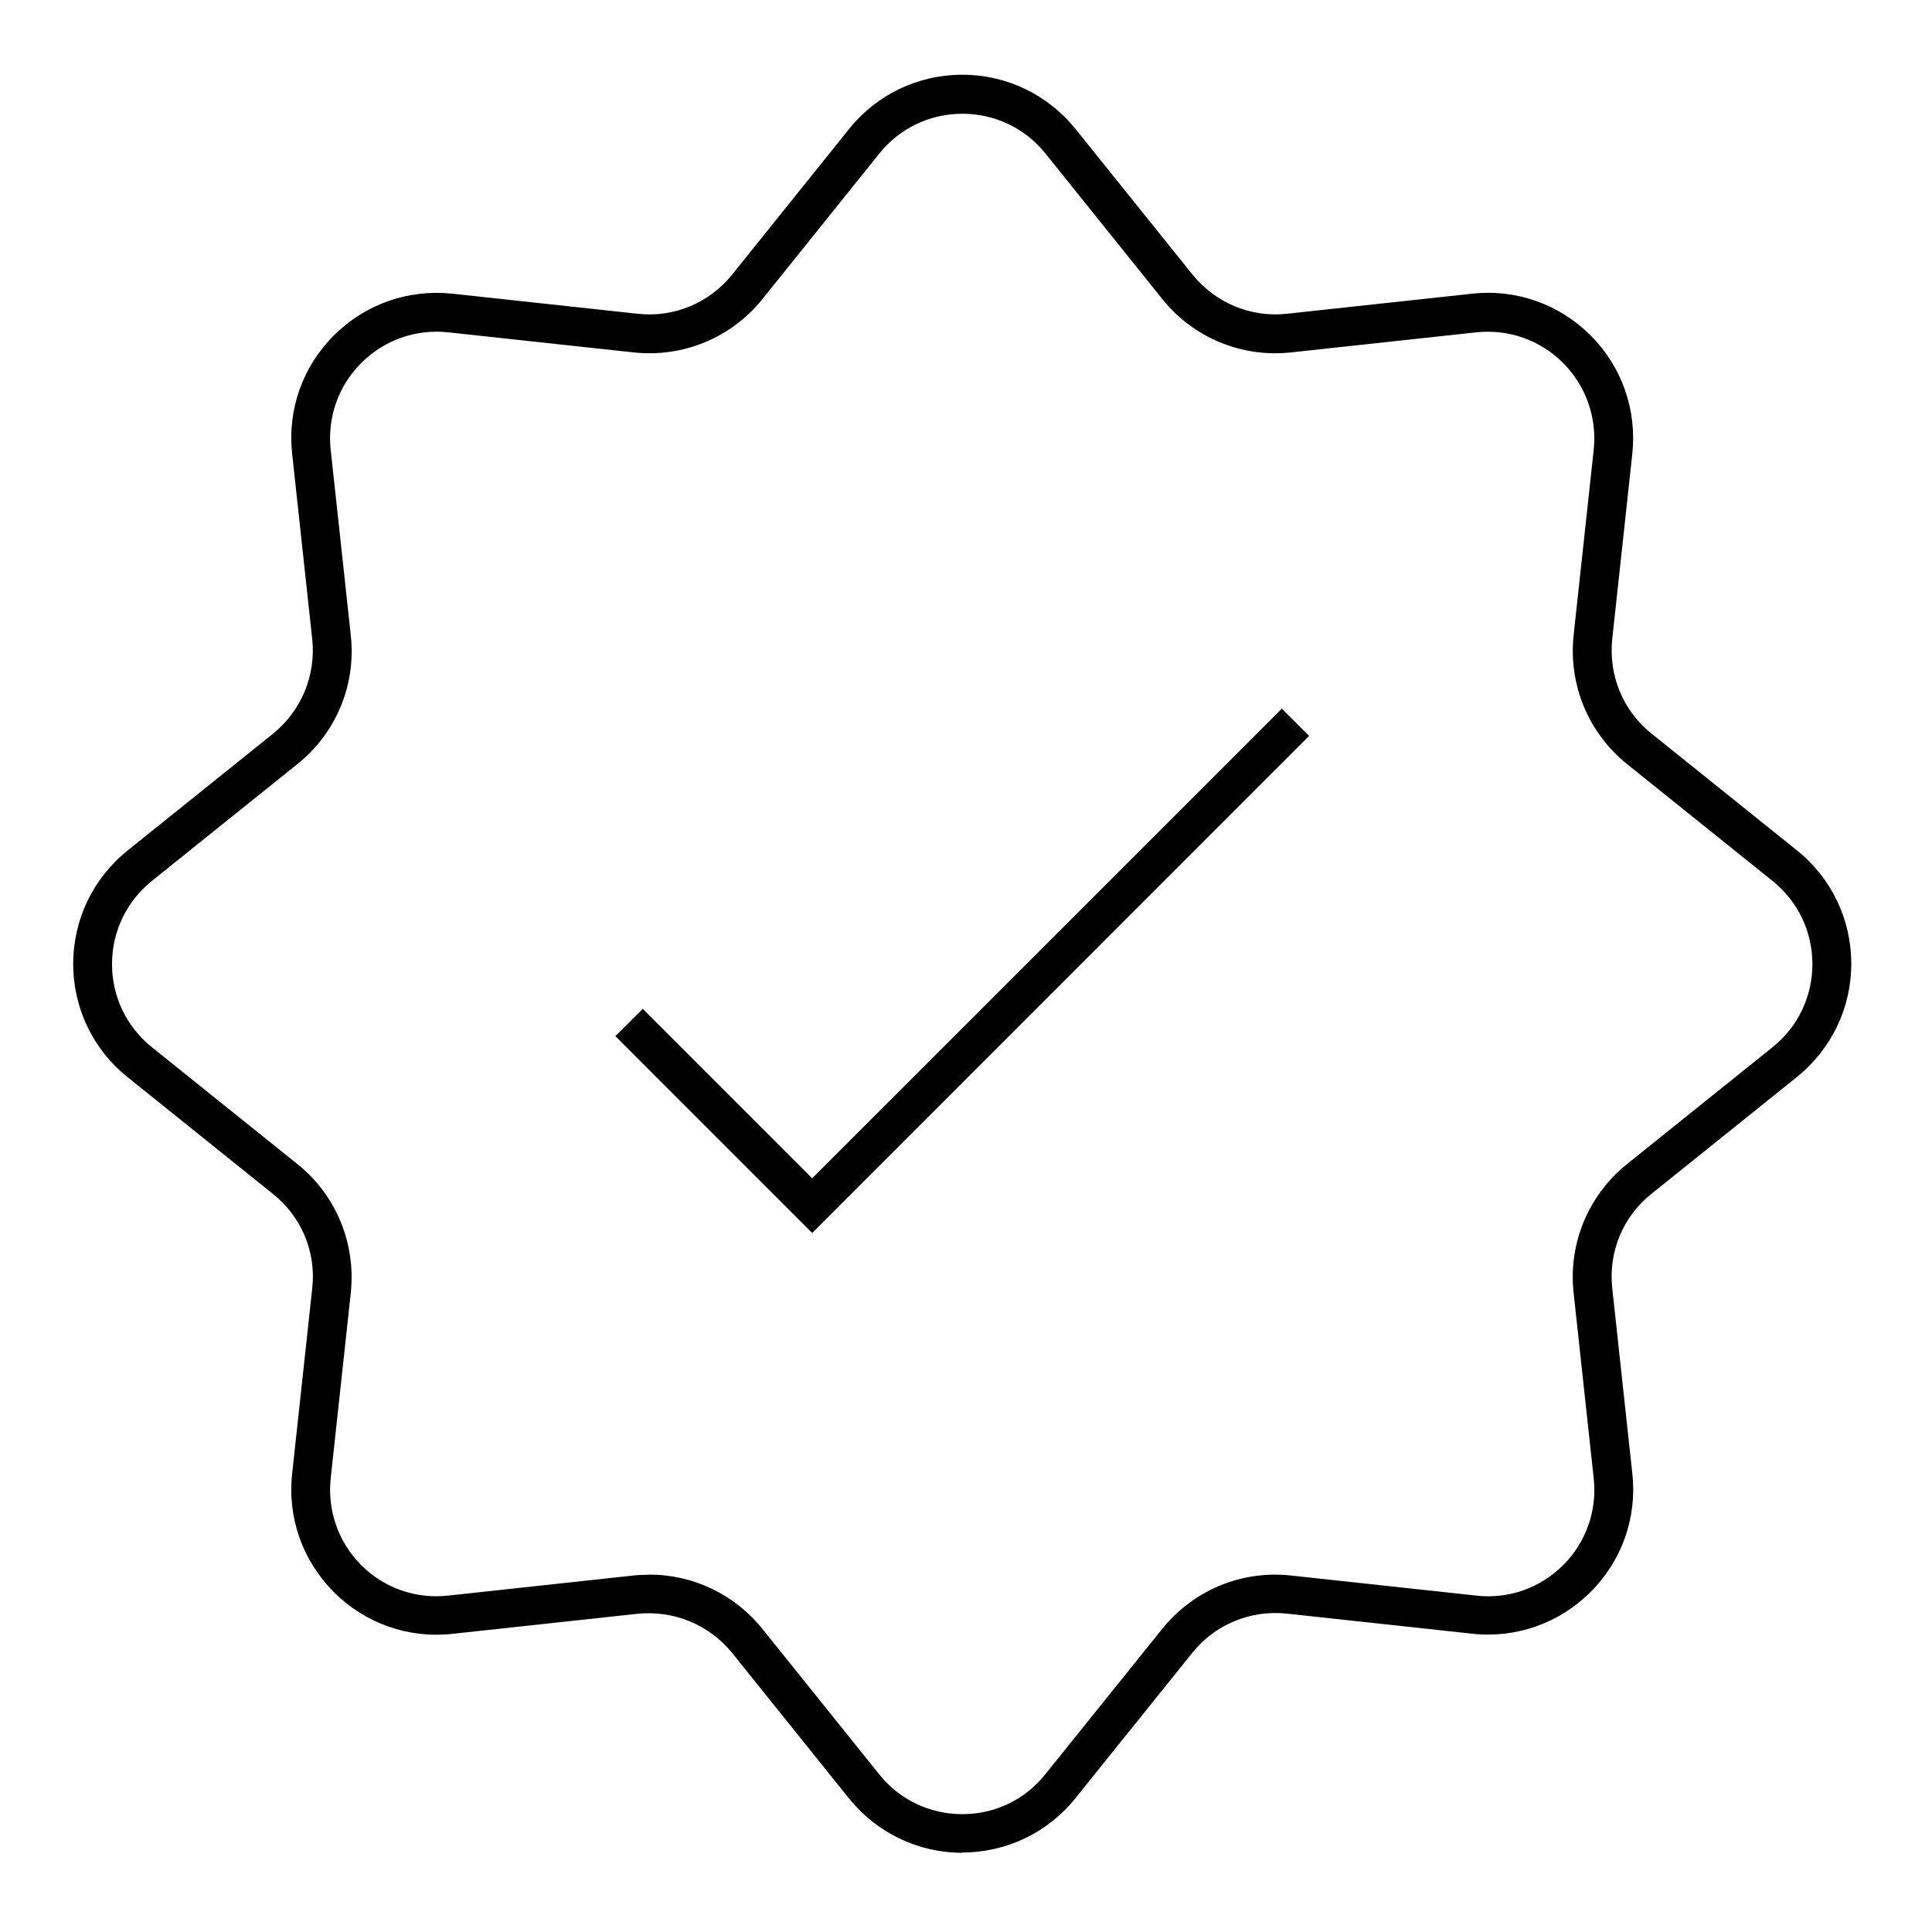 <?xml version="1.0" encoding="UTF-8"?>
<svg width="1200pt" height="1200pt" version="1.1" viewBox="0 0 1200 1200" xmlns="http://www.w3.org/2000/svg">
 <path d="m597.71 1150.8c-27.469 0-53.156-12.375-70.453-33.844l-72.469-90.234c-14.297-17.625-36.234-26.625-58.781-24.375l-115.08 12.469c-27.234 3-54.141-6.469-73.547-25.922-19.453-19.453-28.922-46.219-25.922-73.547l12.469-115.08c2.531-22.547-6.609-44.531-24.375-58.688l-90.234-72.469c-21.469-17.156-33.844-42.844-33.844-70.453s12.375-53.156 33.844-70.453l90.234-72.469c17.625-14.297 26.766-36.234 24.375-58.781l-12.469-115.08c-3-27.375 6.469-54.141 25.922-73.547 19.453-19.453 46.219-28.781 73.547-25.922l115.08 12.469c22.547 2.531 44.531-6.609 58.781-24.375l72.469-90.234c17.156-21.469 42.844-33.844 70.453-33.844s53.156 12.375 70.453 33.844l72.469 90.234c14.297 17.625 36.234 26.859 58.781 24.375l115.08-12.469c27.375-3 54.141 6.609 73.453 25.922 19.453 19.453 28.781 46.219 25.922 73.453l-12.469 115.08c-2.391 22.547 6.609 44.531 24.375 58.781l90.234 72.469c21.469 17.156 33.844 42.844 33.844 70.453s-12.375 53.156-33.844 70.453l-90.234 72.469c-17.766 14.156-26.859 36.141-24.375 58.688l12.469 115.08c3 27.375-6.469 54.141-25.922 73.547-19.453 19.453-46.312 28.922-73.547 25.922l-115.08-12.469c-22.453-2.391-44.531 6.609-58.781 24.375l-72.469 90.141c-17.156 21.469-42.844 33.844-70.453 33.844zm-194.39-172.78c27.234 0 52.922 12.234 70.219 33.703l72.469 90.234c12.609 15.844 31.453 24.844 51.703 24.844 20.297 0 39-9 51.609-24.844l72.469-90.141c19.453-24.141 49.312-36.609 80.062-33.234l115.08 12.469c20.062 2.297 39.703-4.688 54-18.938 14.297-14.297 21.141-33.938 18.938-54l-12.469-115.08c-3.375-30.703 9.141-60.703 33.234-80.062l90.234-72.469c15.844-12.609 24.844-31.453 24.844-51.703 0-20.297-9-39-24.844-51.703l-90.234-72.469c-24.141-19.453-36.469-49.312-33.234-80.062l12.469-115.08c2.156-20.062-4.781-39.703-18.938-54-14.297-14.297-33.844-21.141-53.859-19.078l-115.08 12.469c-30.609 3.375-60.703-9-80.062-33.141l-72.469-90.234c-12.609-15.844-31.453-24.844-51.703-24.844-20.297 0-39 9-51.703 24.844 0 0-72.469 90.234-72.469 90.234-19.453 24.141-49.312 36.469-80.156 33.141l-115.08-12.469c-20.062-2.156-39.703 4.781-54 19.078-14.297 14.297-21.141 33.938-18.938 54l12.469 115.08c3.375 30.703-9 60.703-33.234 80.062l-90.234 72.469c-15.703 12.609-24.844 31.453-24.844 51.703 0 20.297 9 39 24.844 51.703l90.234 72.469c24.141 19.312 36.469 49.312 33.234 80.062l-12.469 115.08c-2.156 20.062 4.688 39.703 18.938 54 14.297 14.297 33.844 21.141 54 18.938l115.08-12.469c3.234-0.375 6.609-0.469 9.844-0.469z"/>
 <path d="m504.47 765.84-122.26-122.29 17.016-16.922 105.23 105.23 291.74-291.71 16.922 16.922z"/>
</svg>
